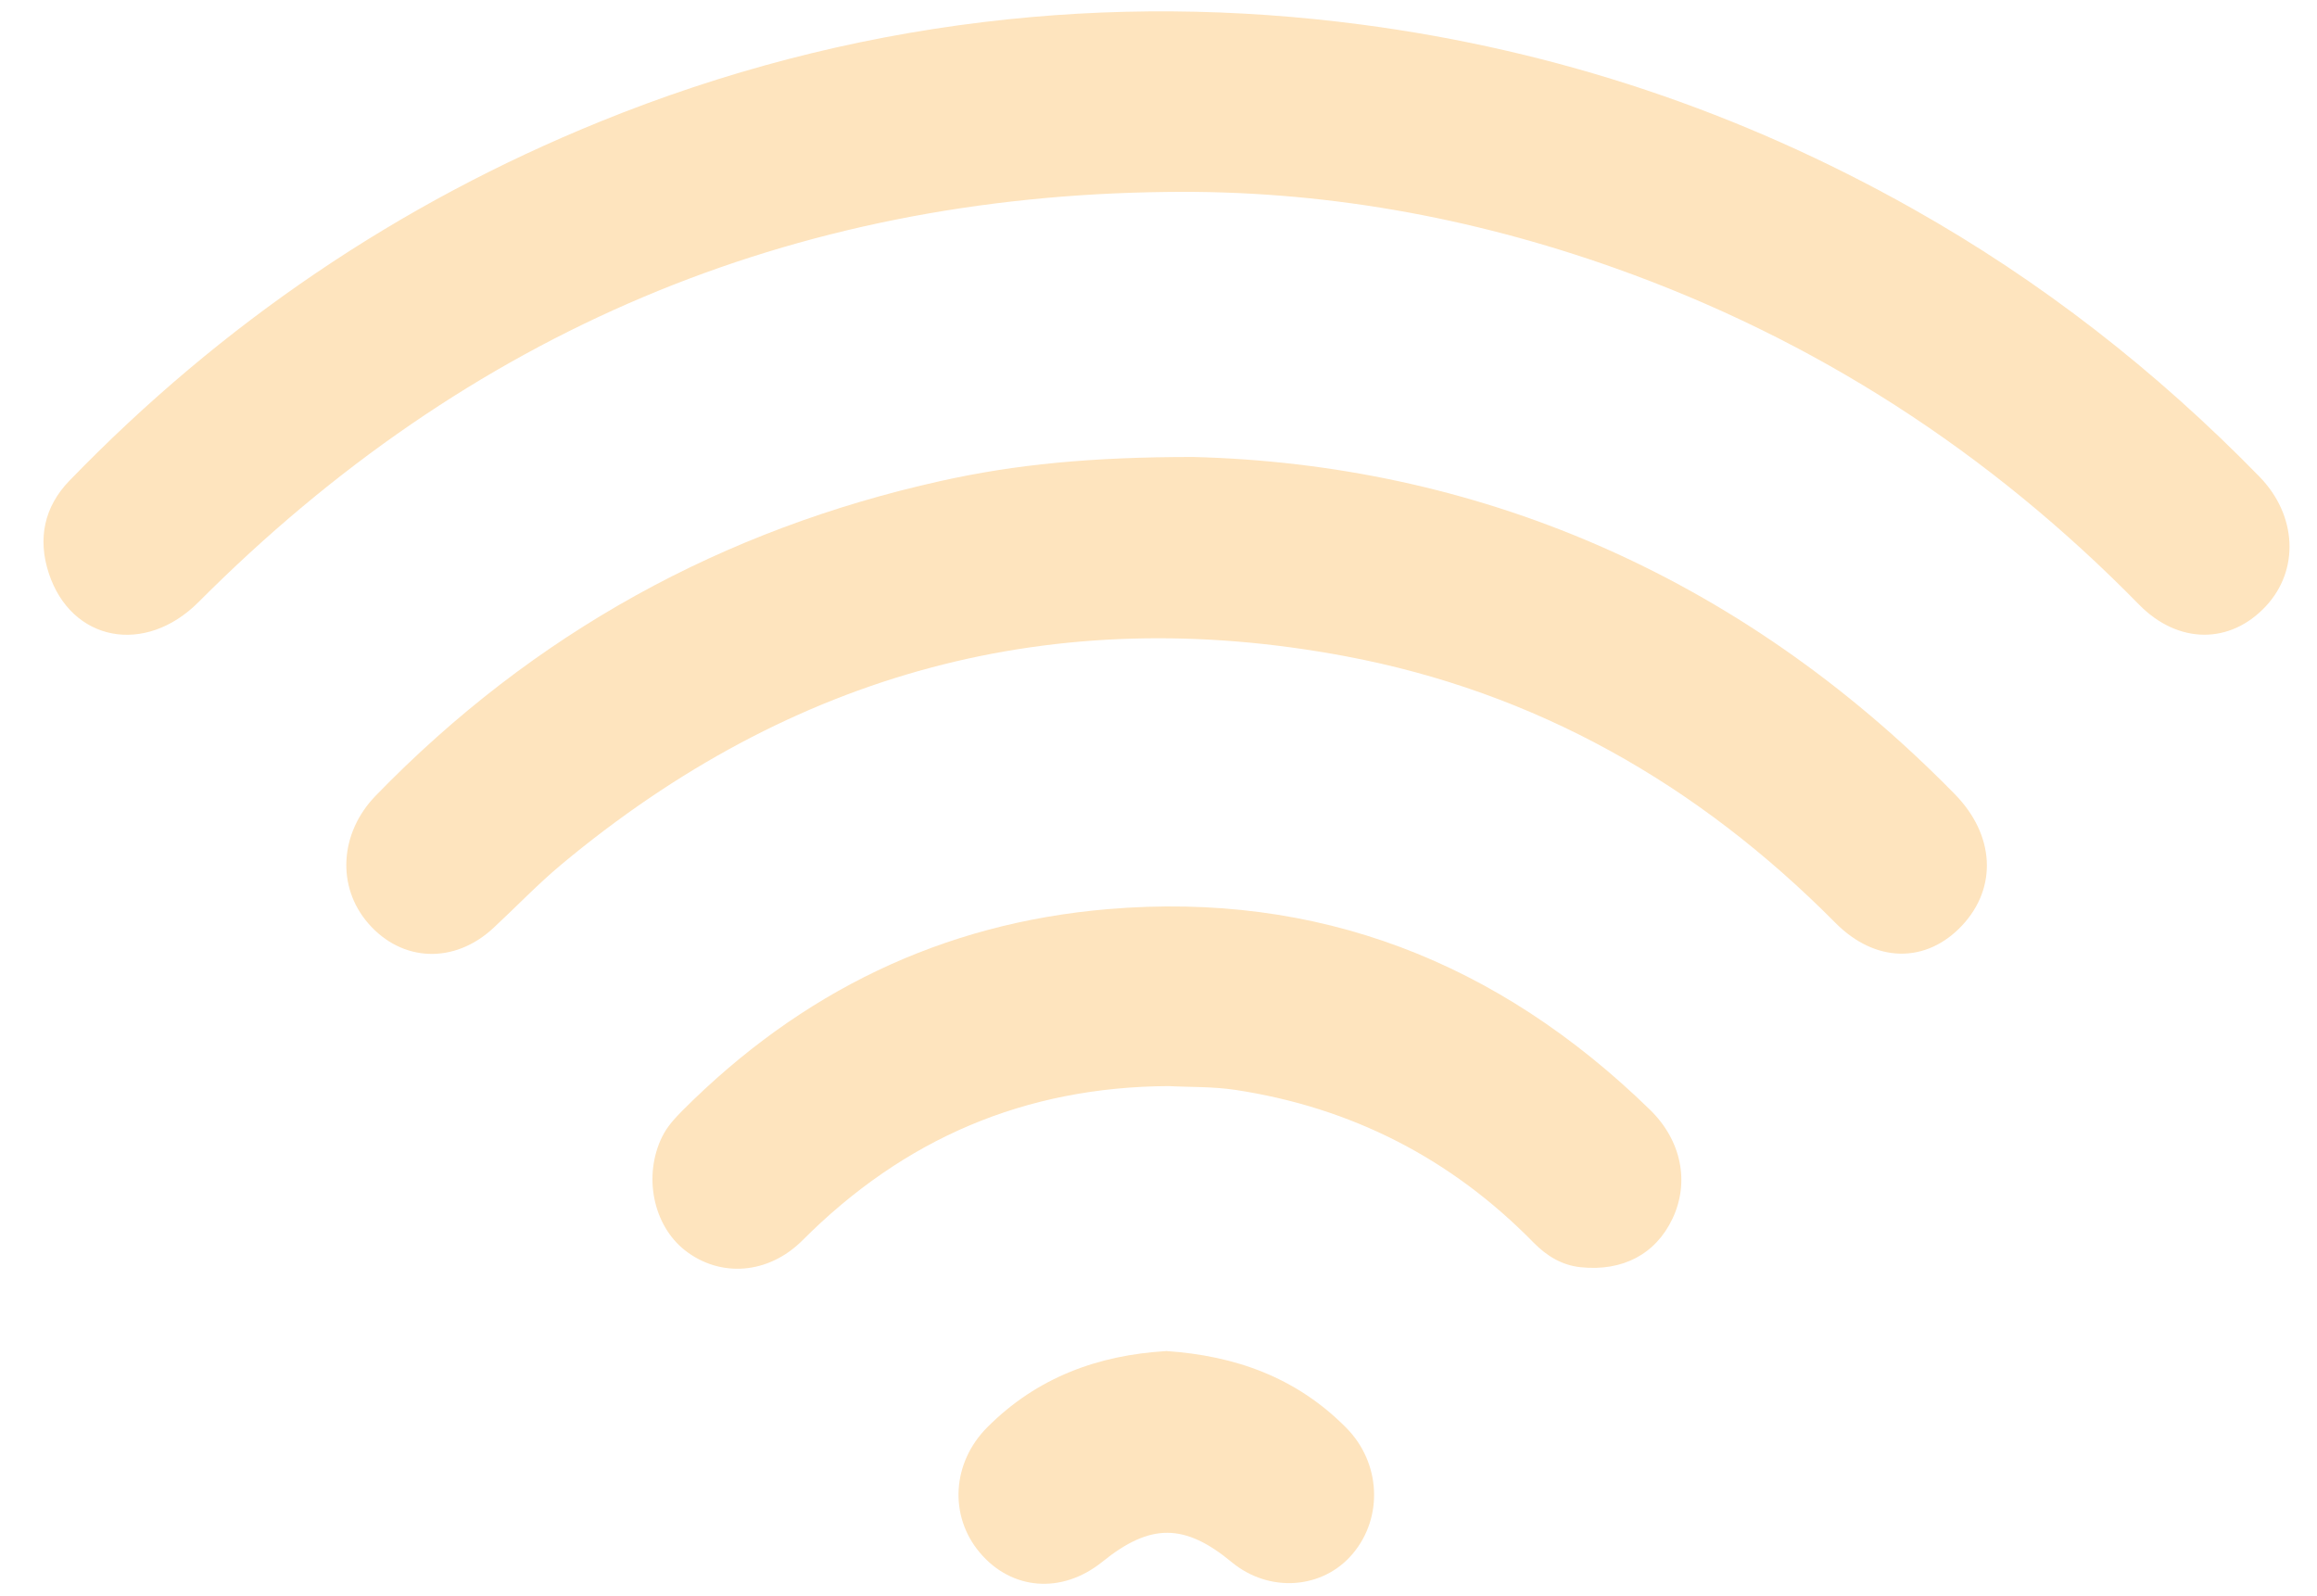 <svg width="45" height="31" viewBox="0 0 45 31" fill="none" xmlns="http://www.w3.org/2000/svg">
<path d="M22.657 3.728C15.378 3.809 9.098 6.435 3.857 11.692C2.819 12.733 1.383 12.462 0.947 11.131C0.728 10.461 0.859 9.842 1.346 9.338C4.314 6.272 7.75 3.947 11.652 2.363C14.053 1.387 16.54 0.738 19.099 0.429C21.548 0.132 23.998 0.155 26.454 0.479C30.24 0.979 33.8 2.169 37.148 4.054C39.632 5.452 41.87 7.195 43.879 9.254C44.616 10.009 44.66 11.069 44.009 11.771C43.32 12.514 42.307 12.52 41.544 11.742C38.628 8.766 35.234 6.581 31.367 5.207C28.551 4.207 25.648 3.687 22.657 3.728Z" fill="#FEE4BE"/>
<path d="M23.171 8.875C28.591 9.013 33.727 11.097 37.966 15.424C38.74 16.214 38.798 17.233 38.109 17.972C37.412 18.717 36.424 18.707 35.647 17.923C32.968 15.22 29.814 13.436 26.128 12.744C20.468 11.682 15.386 13.054 10.903 16.789C10.442 17.174 10.023 17.614 9.581 18.024C8.824 18.726 7.809 18.687 7.155 17.936C6.529 17.218 6.599 16.174 7.294 15.456C10.368 12.287 14.049 10.279 18.272 9.341C19.719 9.019 21.196 8.875 23.171 8.875Z" fill="#FEE4BE"/>
<path d="M22.698 21.093C19.902 21.108 17.555 22.115 15.584 24.09C14.923 24.751 13.986 24.819 13.301 24.281C12.68 23.791 12.491 22.83 12.859 22.079C12.956 21.881 13.099 21.726 13.248 21.575C15.559 19.256 18.308 17.927 21.52 17.656C25.591 17.313 29.083 18.668 32.043 21.55C32.661 22.151 32.816 22.962 32.483 23.667C32.156 24.358 31.514 24.695 30.701 24.611C30.335 24.573 30.043 24.394 29.788 24.136C28.174 22.487 26.236 21.509 24.001 21.168C23.554 21.1 23.097 21.115 22.696 21.093H22.698Z" fill="#FEE4BE"/>
<path d="M22.642 26.238C23.99 26.327 25.18 26.751 26.148 27.731C26.817 28.408 26.868 29.465 26.275 30.172C25.693 30.867 24.651 30.94 23.925 30.341C23.008 29.581 22.343 29.578 21.41 30.331C20.626 30.964 19.644 30.888 19.025 30.148C18.43 29.438 18.487 28.408 19.176 27.718C20.147 26.744 21.337 26.318 22.643 26.24L22.642 26.238Z" fill="#FEE4BE"/>
</svg>
